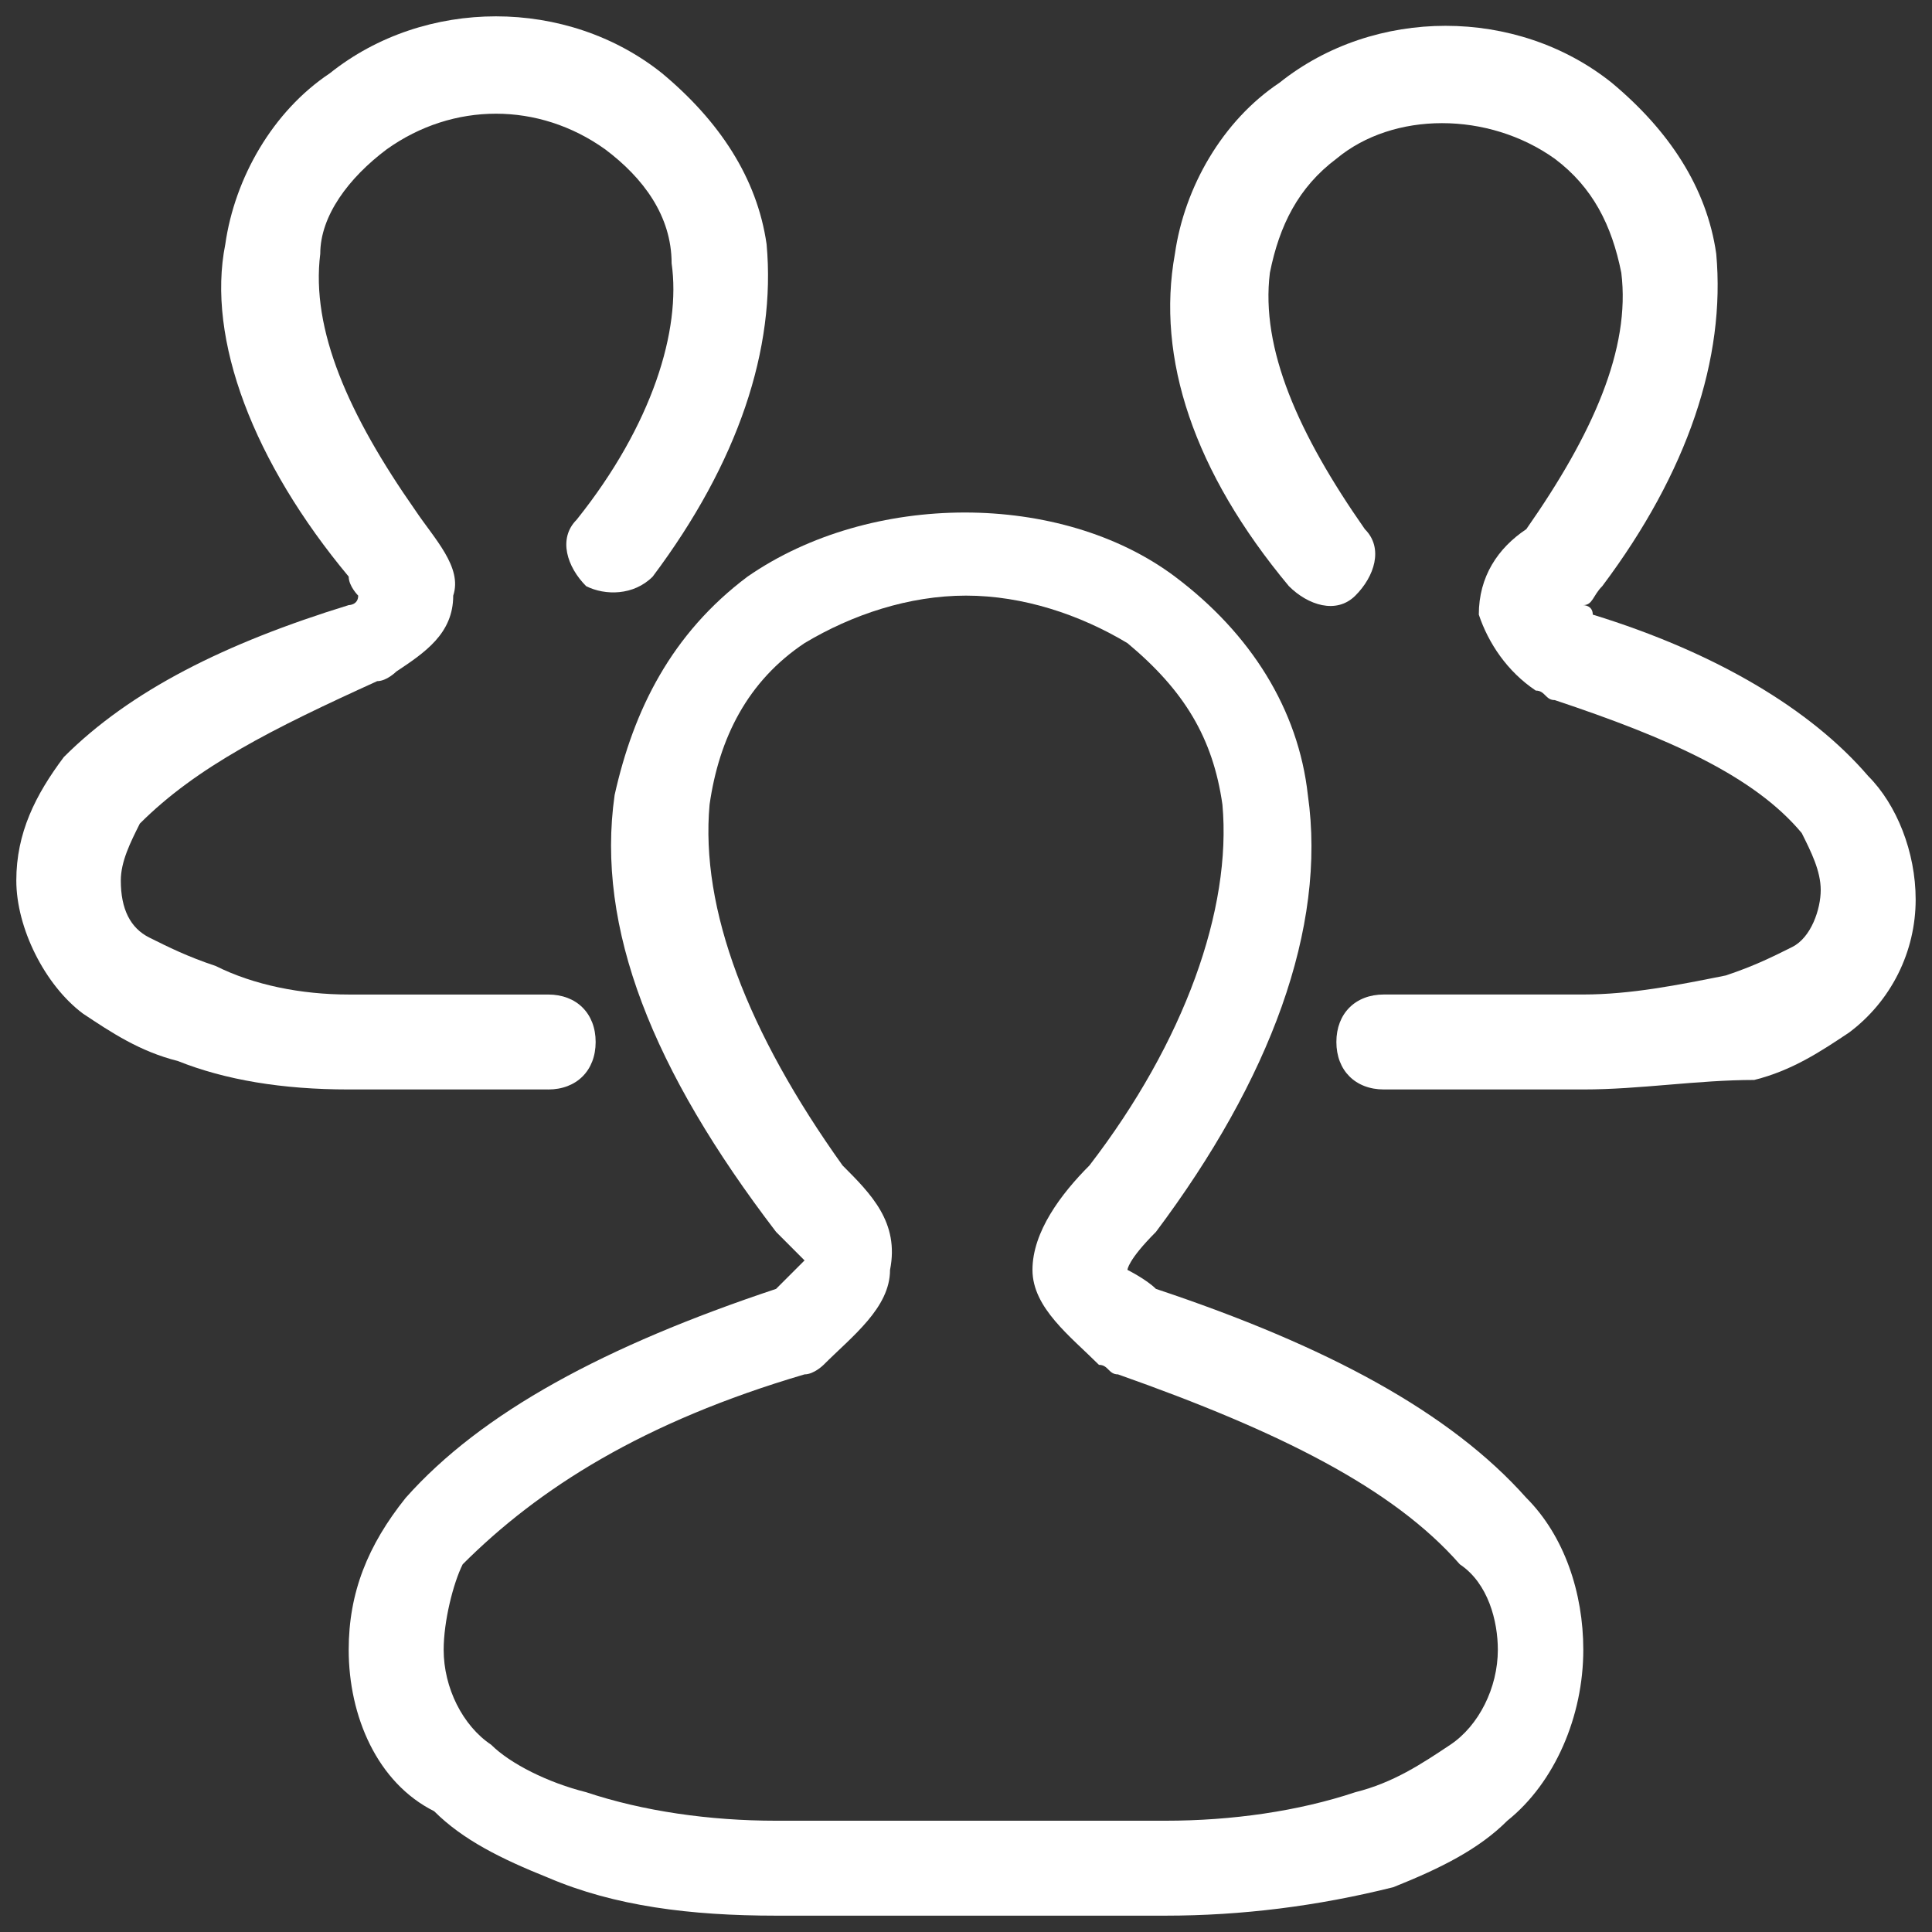 <svg width="72" height="72" viewBox="0 0 72 72" fill="none" xmlns="http://www.w3.org/2000/svg">
<rect x="0" y="0" width="72" height="72" fill="#333333" stroke="none"/>
<g clip-path="url(#clip0_12_26)">
<path fill-rule="evenodd" clip-rule="evenodd" d="M59.005 40.601H51.573C50.51 40.601 49.803 39.893 49.803 38.831C49.803 37.77 50.511 37.062 51.573 37.062H59.005C60.774 37.062 62.544 36.708 64.313 36.353C65.375 36 66.083 35.646 66.79 35.292C67.499 34.939 67.853 33.876 67.853 33.169C67.853 32.46 67.499 31.752 67.145 31.045C65.375 28.922 62.189 27.506 57.943 26.091C57.588 26.091 57.588 25.736 57.234 25.736C56.173 25.028 55.465 23.967 55.111 22.905C55.111 21.488 55.82 20.427 56.881 19.72C59.358 16.18 60.774 12.996 60.421 10.164C60.067 8.395 59.358 6.979 57.943 5.917C55.465 4.147 51.927 4.147 49.802 5.917C48.388 6.979 47.679 8.395 47.325 10.164C46.972 12.995 48.388 16.18 50.864 19.72C51.573 20.428 51.219 21.49 50.51 22.197C49.802 22.905 48.74 22.551 48.033 21.844C44.494 17.596 43.078 13.349 43.786 9.456C44.141 6.979 45.556 4.501 47.679 3.086C51.219 0.254 56.528 0.254 60.067 3.086C62.189 4.855 63.605 6.979 63.959 9.456C64.313 13.349 62.898 17.597 59.712 21.844C59.358 22.197 59.358 22.551 59.004 22.551C59.004 22.551 59.358 22.551 59.358 22.905C63.959 24.321 67.499 26.444 69.622 28.921C70.684 29.983 71.391 31.753 71.391 33.523C71.391 34.484 71.168 35.433 70.738 36.292C70.308 37.152 69.684 37.9 68.914 38.477C67.853 39.185 66.79 39.894 65.375 40.247C63.252 40.247 61.128 40.601 59.005 40.601Z" fill="white"/>
<path fill-rule="evenodd" clip-rule="evenodd" d="M20.427 40.601H12.995C10.518 40.601 8.395 40.247 6.625 39.54C5.208 39.185 4.147 38.477 3.086 37.77C1.67 36.708 0.608 34.584 0.608 32.815C0.608 31.045 1.317 29.629 2.378 28.214C4.855 25.736 8.394 23.967 12.995 22.551C12.995 22.551 13.349 22.551 13.349 22.197C13.349 22.197 12.995 21.844 12.995 21.489C9.456 17.244 7.688 12.643 8.396 9.103C8.749 6.626 10.165 4.148 12.289 2.733C15.828 -0.099 21.137 -0.099 24.676 2.733C26.799 4.502 28.215 6.626 28.569 9.103C28.923 12.996 27.508 17.244 24.322 21.491C23.614 22.199 22.552 22.199 21.845 21.845C21.137 21.137 20.782 20.075 21.491 19.367C24.322 15.828 25.384 12.289 25.029 9.812C25.029 8.042 23.968 6.626 22.552 5.564C20.075 3.795 16.89 3.795 14.412 5.564C12.996 6.626 11.935 8.042 11.935 9.458C11.58 12.289 12.996 15.473 15.474 19.013C16.183 20.075 17.244 21.137 16.89 22.198C16.89 23.615 15.828 24.322 14.766 25.029C14.766 25.029 14.413 25.384 14.057 25.384C10.165 27.153 7.334 28.569 5.211 30.693C4.856 31.401 4.502 32.108 4.502 32.816C4.502 33.877 4.856 34.586 5.564 34.94C6.272 35.293 6.981 35.648 8.042 36.001C9.458 36.71 11.227 37.063 12.996 37.063H20.428C21.491 37.063 22.198 37.771 22.198 38.832C22.198 39.894 21.49 40.602 20.428 40.602L20.427 40.601Z" fill="white"/>
<path fill-rule="evenodd" clip-rule="evenodd" d="M43.432 71.391H28.922C25.736 71.391 22.905 71.037 20.427 69.976C18.658 69.267 17.243 68.56 16.18 67.499C14.057 66.437 12.995 63.959 12.995 61.482C12.995 59.358 13.703 57.588 15.119 55.82C17.95 52.634 22.551 50.156 28.922 48.033L29.983 46.972L28.922 45.909C24.321 39.894 22.198 34.584 22.905 29.629C23.614 26.444 25.028 23.614 27.859 21.488C32.46 18.304 39.54 18.304 43.786 21.488C46.618 23.614 48.388 26.444 48.74 29.629C49.449 34.584 47.325 40.247 43.078 45.91C42.017 46.972 42.017 47.325 42.017 47.325C42.017 47.325 42.725 47.679 43.078 48.033C49.449 50.156 54.05 52.634 56.881 55.82C58.297 57.235 59.005 59.358 59.005 61.482C59.005 63.959 57.943 66.437 56.173 67.853C55.111 68.915 53.696 69.622 51.926 70.33C49.095 71.038 46.264 71.391 43.432 71.391ZM36 22.197C33.876 22.197 31.753 22.905 29.983 23.967C27.859 25.384 26.798 27.506 26.444 29.983C26.091 33.876 27.86 38.477 31.399 43.432C32.46 44.494 33.523 45.556 33.169 47.325C33.169 48.742 31.752 49.803 30.692 50.864C30.692 50.864 30.337 51.219 29.983 51.219C23.968 52.989 20.074 55.466 17.243 58.297C16.889 59.005 16.534 60.421 16.534 61.482C16.534 62.898 17.243 64.313 18.304 65.021C19.013 65.729 20.427 66.437 21.844 66.79C23.967 67.499 26.444 67.853 28.922 67.853H43.432C45.909 67.853 48.388 67.499 50.51 66.79C51.927 66.437 52.989 65.729 54.05 65.021C55.111 64.313 55.82 62.898 55.82 61.482C55.82 60.421 55.465 59.005 54.403 58.297C51.926 55.466 47.679 53.342 41.664 51.219C41.308 51.219 41.308 50.864 40.955 50.864C39.893 49.803 38.477 48.74 38.477 47.325C38.477 45.909 39.54 44.494 40.601 43.432C44.141 38.831 45.909 33.876 45.556 29.983C45.202 27.506 44.139 25.736 42.017 23.968C40.247 22.905 38.124 22.197 36 22.197Z" fill="white"/>
</g>
<defs>
<clipPath id="clip0_12_26">
<rect width="72" height="72" fill="white"/>
</clipPath>
</defs>
</svg>
